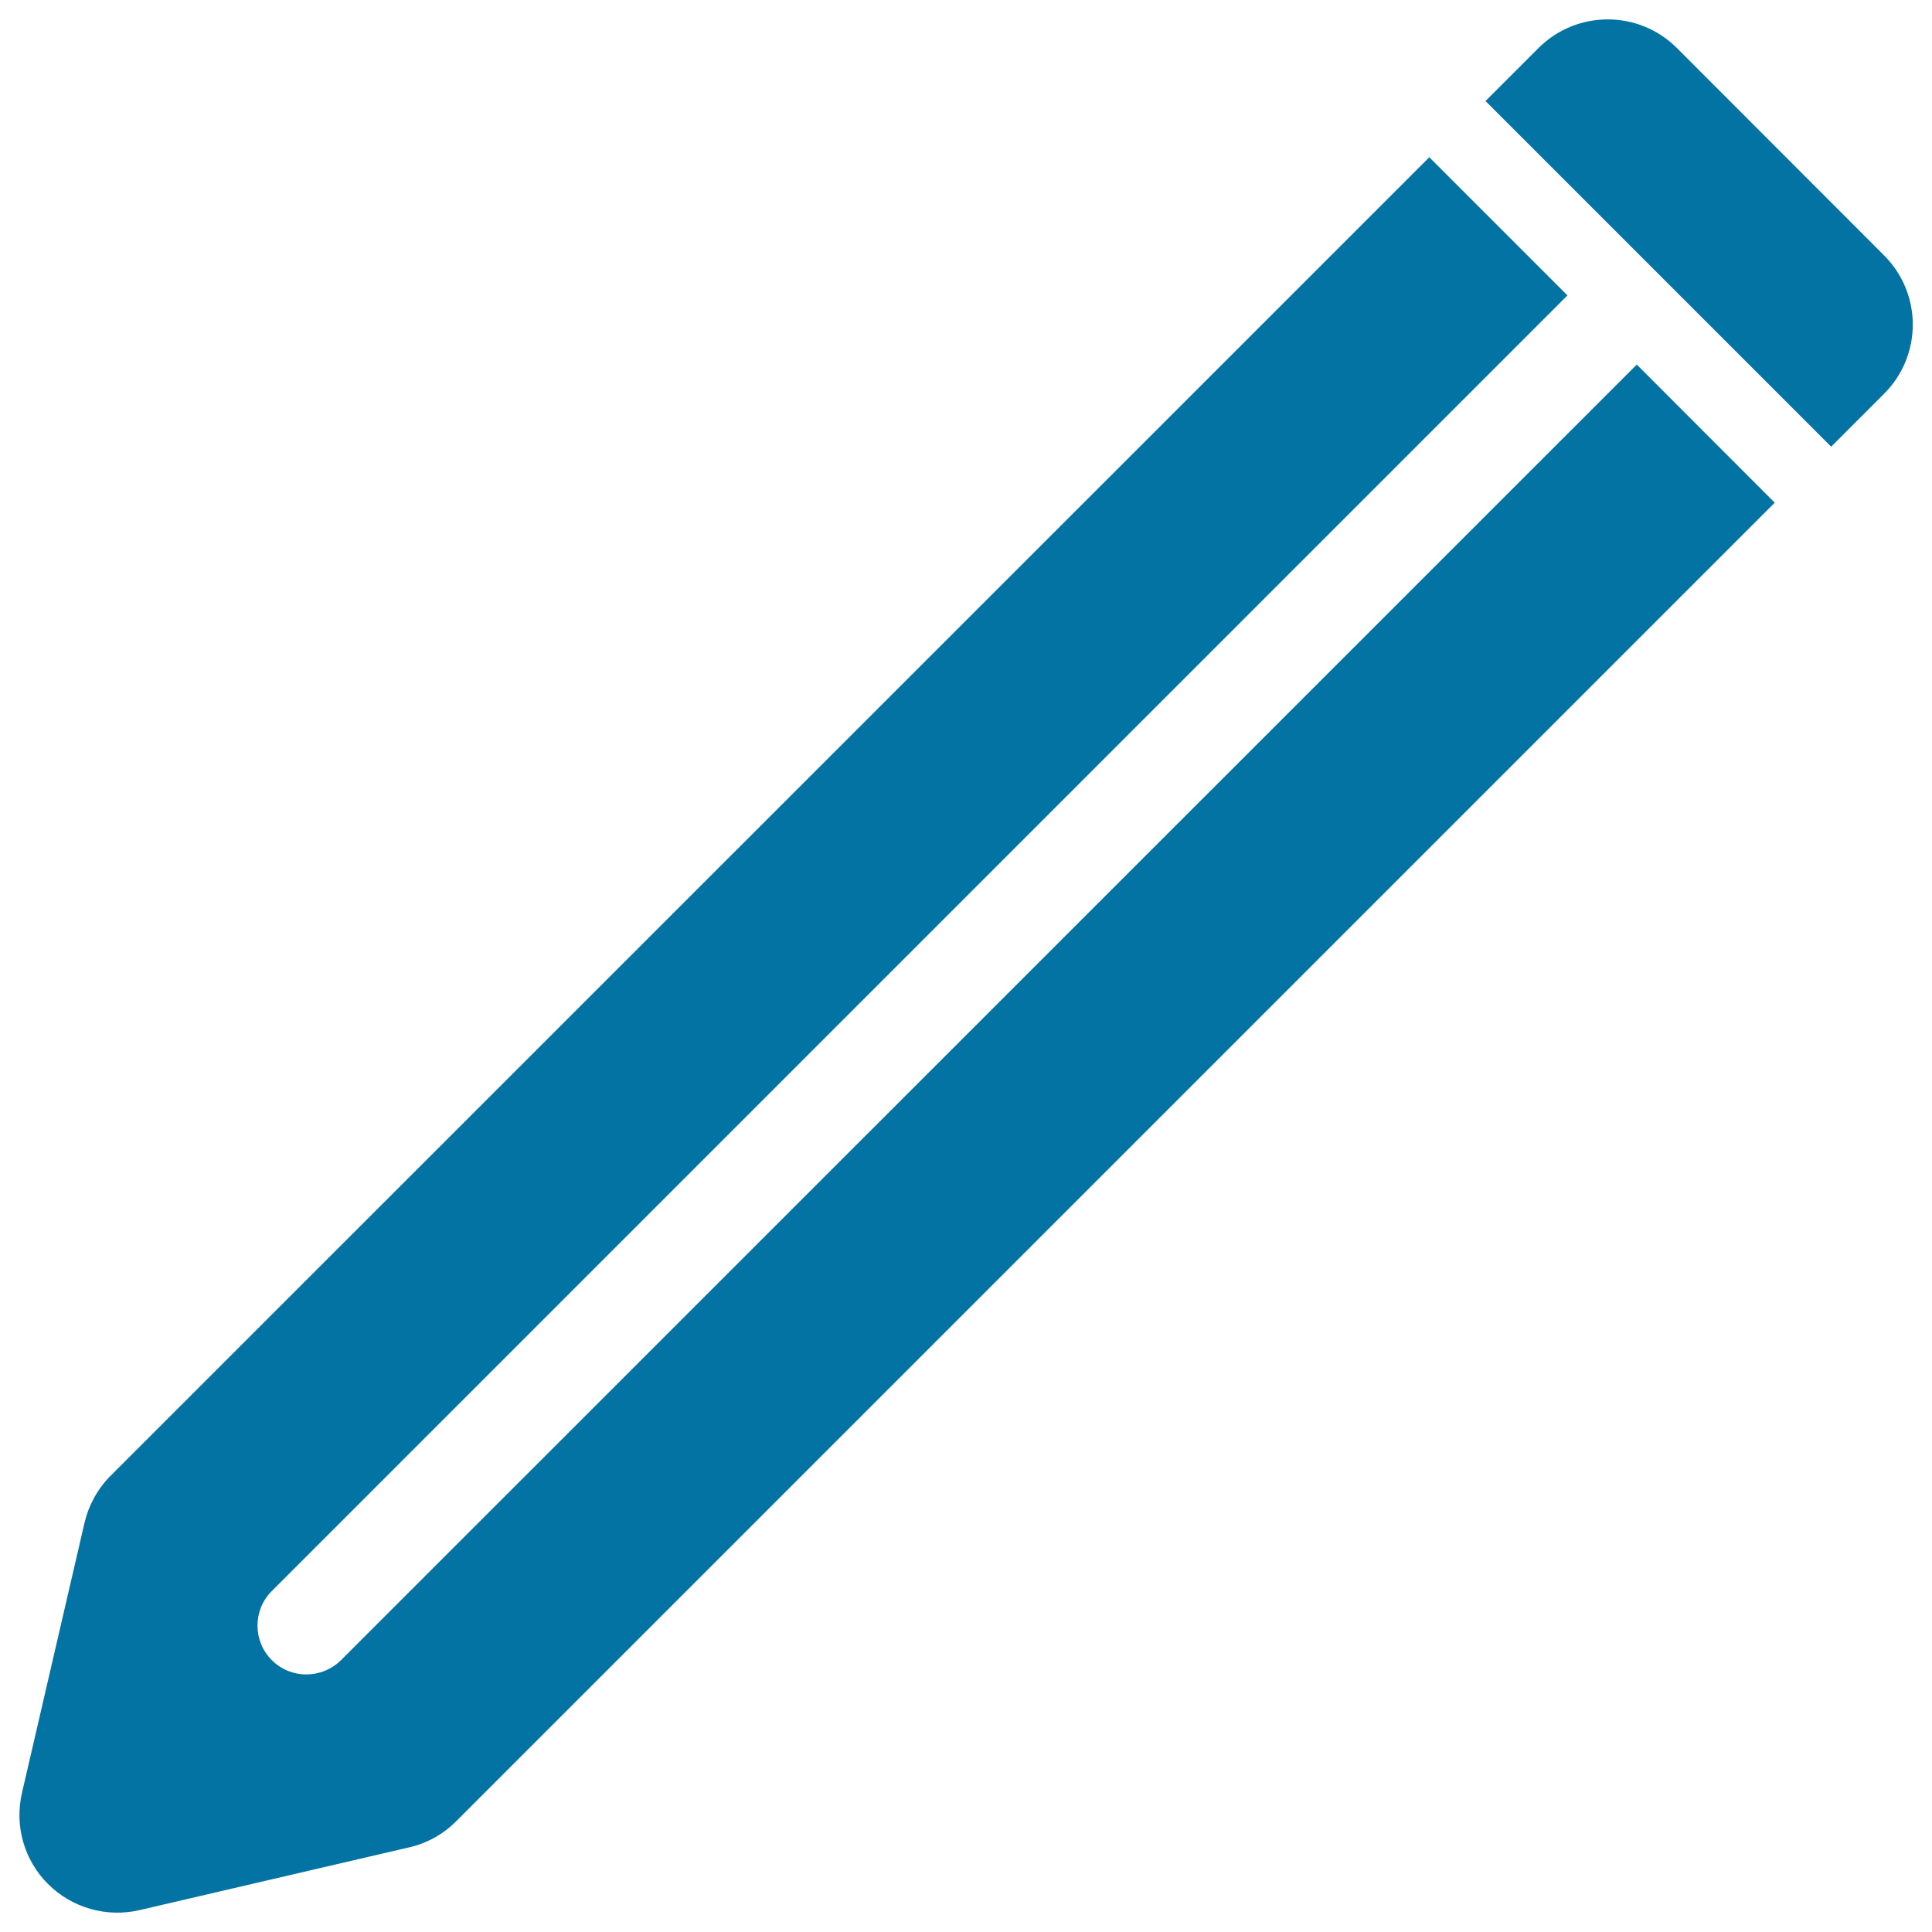 <svg xmlns="http://www.w3.org/2000/svg" viewBox="0 0 1000 1000" style="fill:#0273a2">
<title>Pencil Write Interface Symbol SVG icon</title>
<g><path d="M918.6,260.2L236.1,942.7c-6.7,6.7-15.1,11.4-24.4,13.5L72.1,988.7c-17,3.9-34.9-1.2-47.2-13.5c-12.4-12.3-17.5-30.2-13.5-47.3l32.3-139.5c2.2-9.3,6.8-17.8,13.5-24.5L739.8,81.4l71.5,71.5L140.7,823.5c-9.9,9.8-9.9,26,0,35.8c9.9,9.9,25.9,9.8,35.8,0l670.7-670.6L918.6,260.2z M796.3,24.9l-27.4,27.4l178.9,178.9l27.4-27.4c19.8-19.8,19.8-51.8,0-71.6L867.9,24.8C848.1,5.1,816.1,5.1,796.3,24.9z"/></g>
</svg>